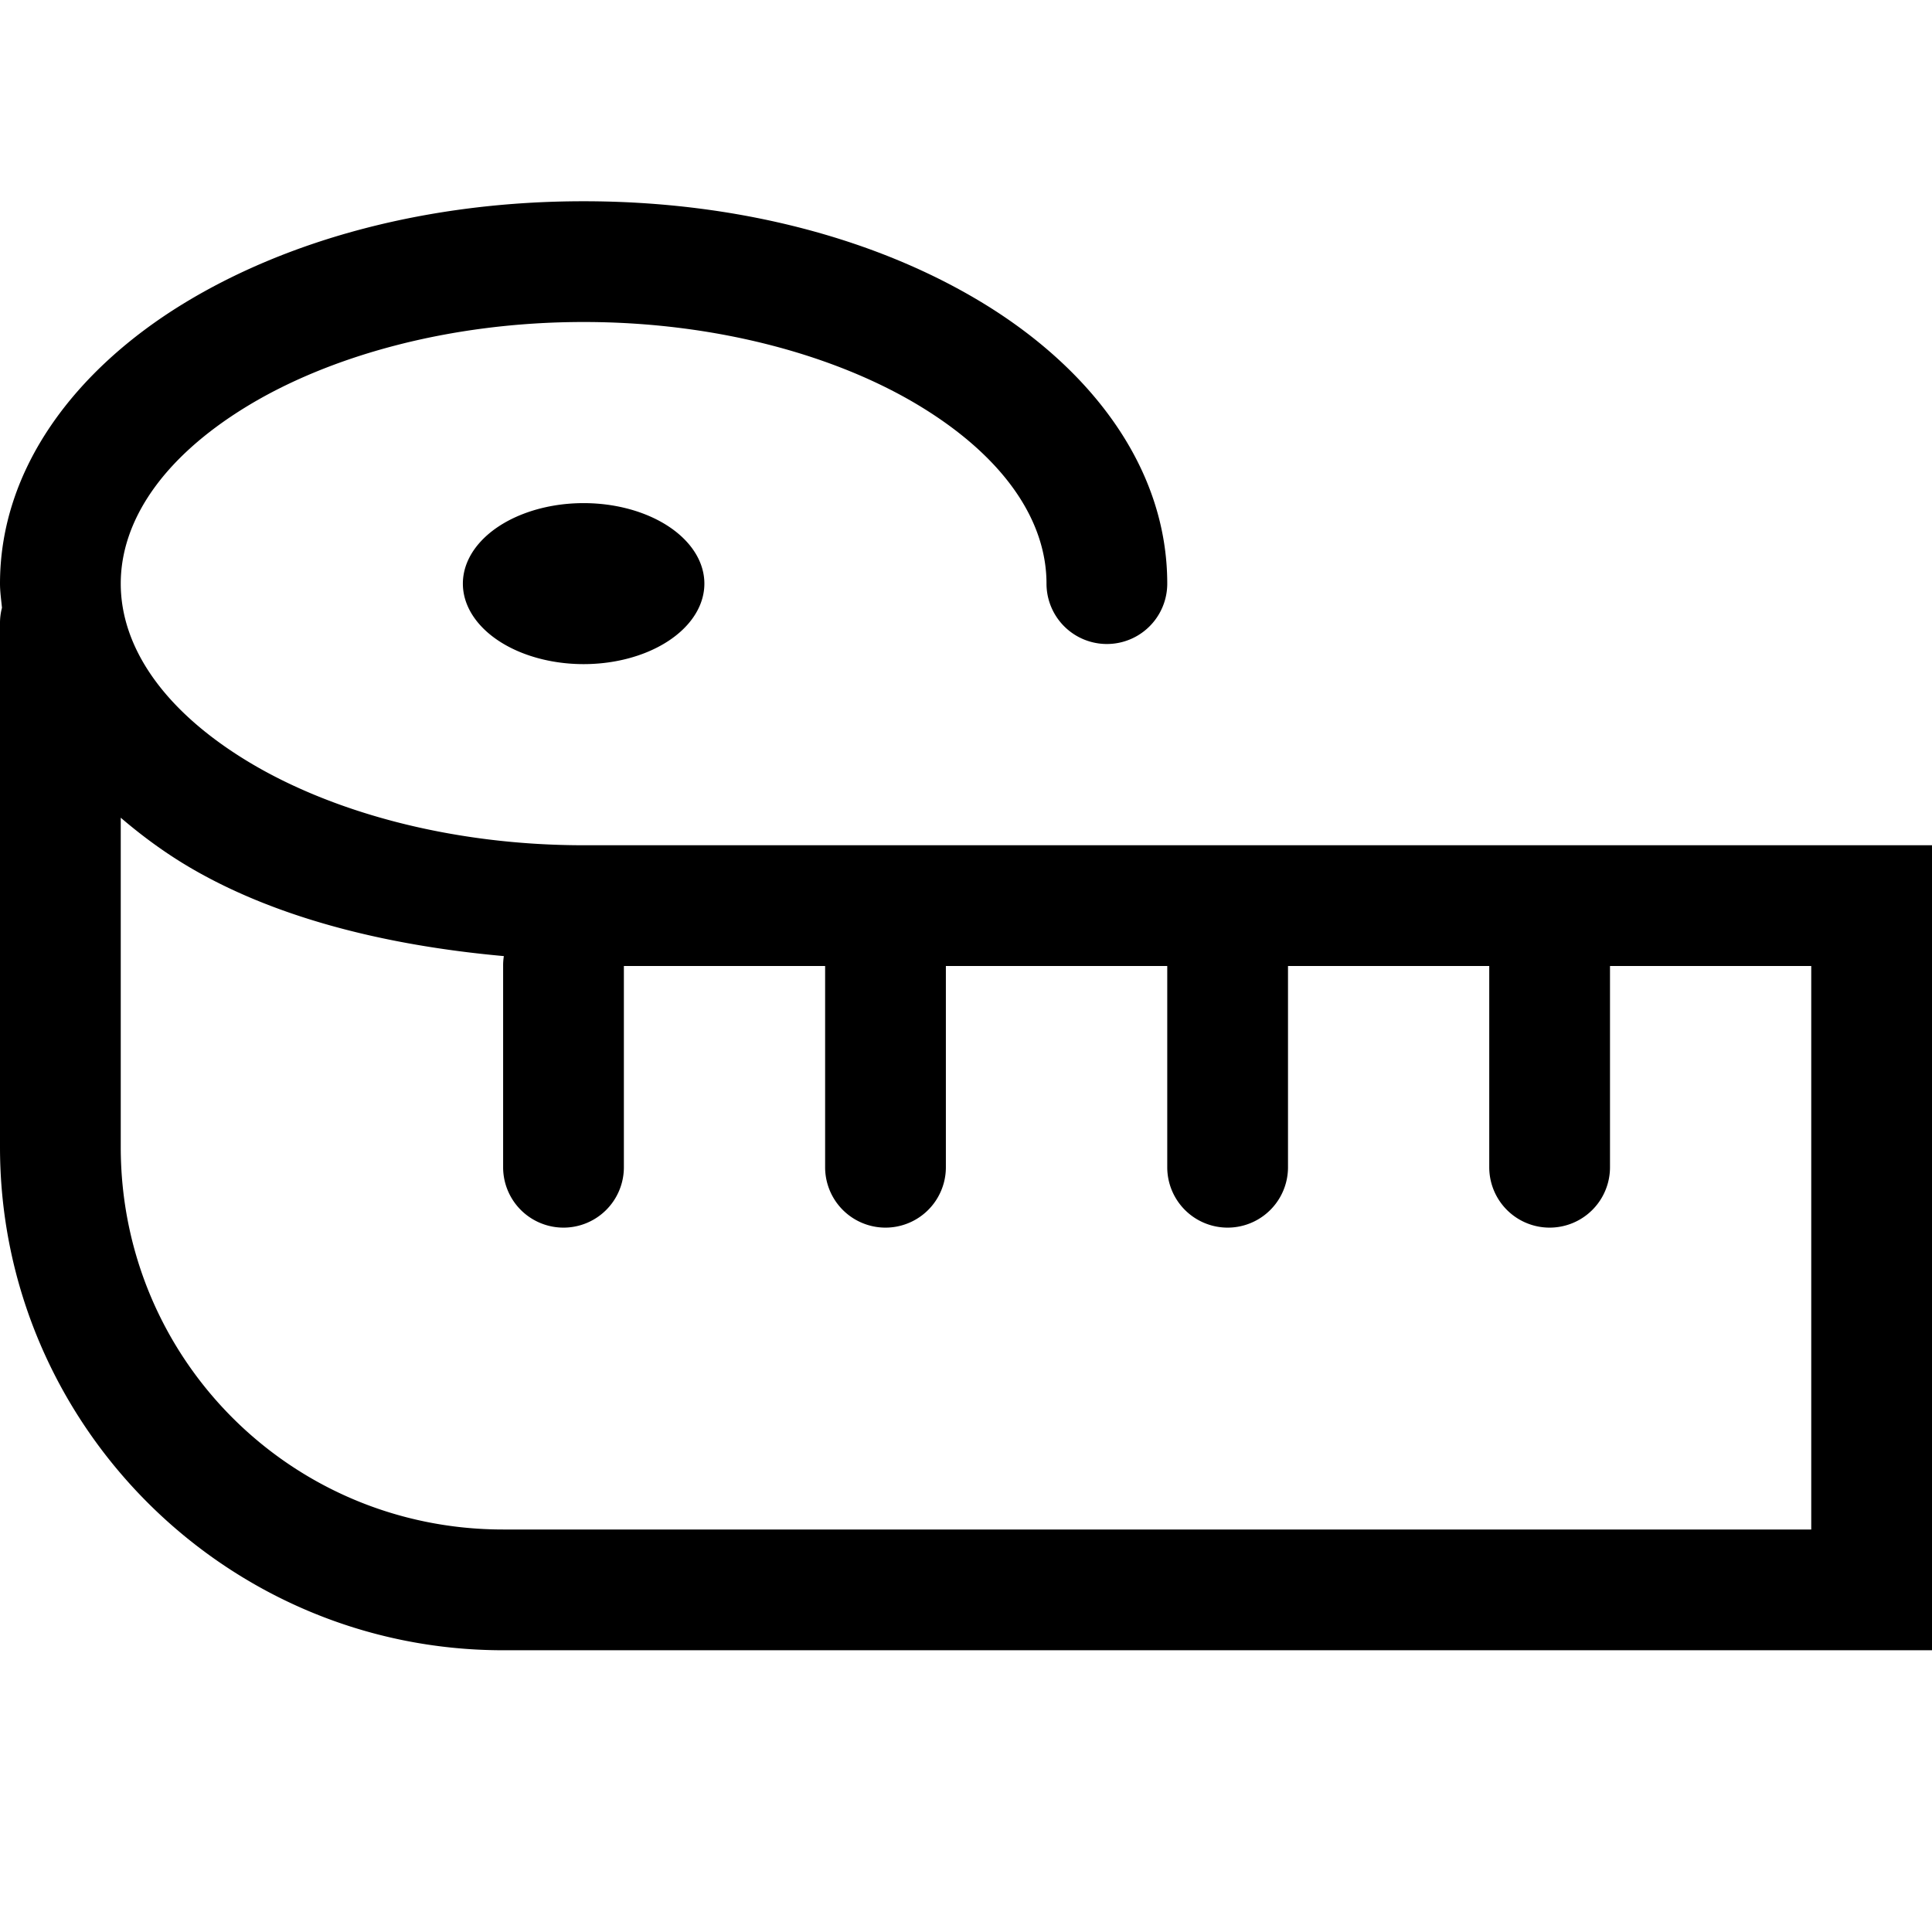 <svg fill="#000000" xmlns="http://www.w3.org/2000/svg"  viewBox="0 0 48 48" width="48px" height="48px"><path d="M 14.5 5 C 10.661 5 7.164 5.94 4.521 7.566 C 1.879 9.193 0 11.632 0 14.5 C 0 14.704 0.03 14.9 0.049 15.1 A 1.5 1.5 0 0 0 0 15.5 L 0 28.5 C 0 35.386 5.614 41 12.5 41 L 48 41 L 48 21 L 14.5 21 C 11.159 21 8.156 20.148 6.094 18.879 C 4.031 17.61 3 16.05 3 14.5 C 3 12.95 4.031 11.39 6.094 10.121 C 8.156 8.852 11.159 8 14.5 8 C 17.841 8 20.844 8.852 22.906 10.121 C 24.969 11.39 26 12.95 26 14.5 A 1.5 1.5 0 1 0 29 14.5 C 29 11.632 27.121 9.193 24.479 7.566 C 21.836 5.94 18.339 5 14.5 5 z M 14.5 12.5 A 3 2 0 0 0 14.5 16.5 A 3 2 0 0 0 14.5 12.5 z M 3 20.316 C 3.471 20.719 3.975 21.097 4.521 21.434 C 6.682 22.763 9.494 23.481 12.518 23.754 A 1.5 1.5 0 0 0 12.5 24 L 12.5 29 A 1.5 1.5 0 1 0 15.5 29 L 15.5 24 L 20.5 24 L 20.5 29 A 1.5 1.5 0 1 0 23.5 29 L 23.5 24 L 29 24 L 29 29 A 1.5 1.5 0 1 0 32 29 L 32 24 L 37 24 L 37 29 A 1.5 1.5 0 1 0 40 29 L 40 24 L 45 24 L 45 38 L 12.5 38 C 7.236 38 3 33.764 3 28.5 L 3 20.316 z"/></svg>